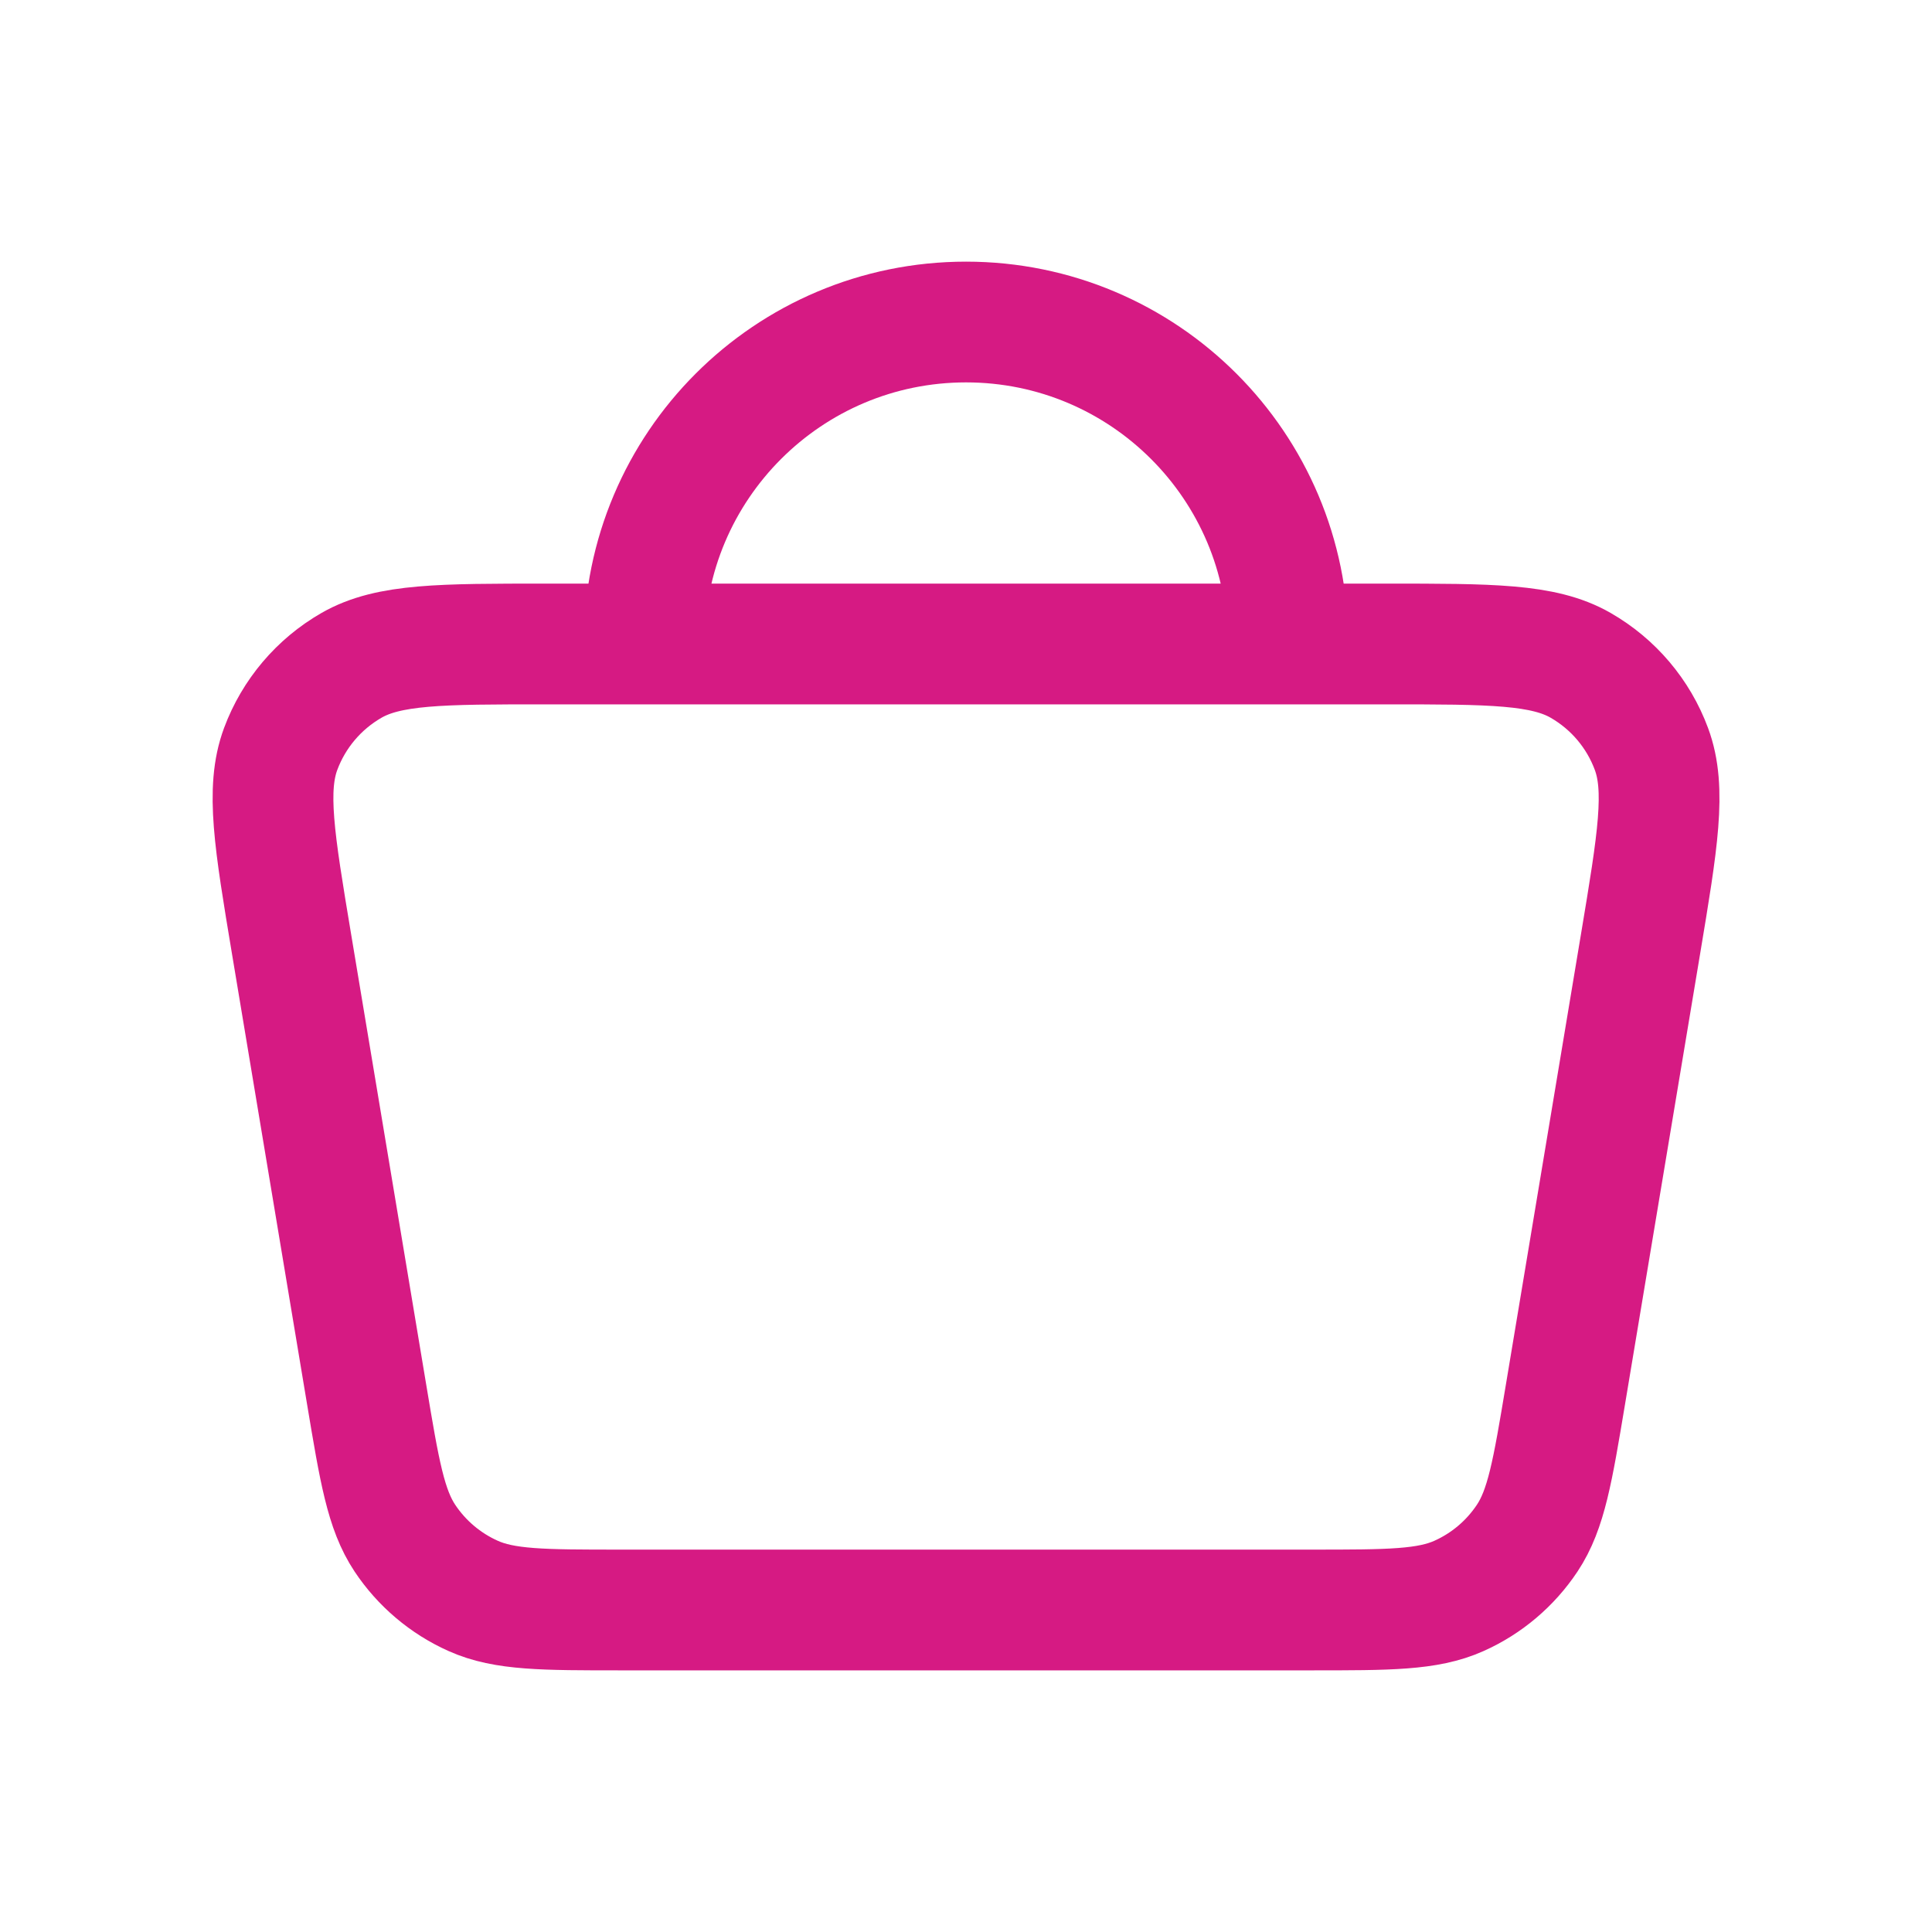 <svg width="40" height="40" viewBox="0 0 40 40" fill="none" xmlns="http://www.w3.org/2000/svg">
<g id="Torby i plecaki">
<path id="Vector" d="M26.668 13.333C26.668 9.651 23.683 6.667 20.001 6.667C16.319 6.667 13.335 9.651 13.335 13.333M33.966 19.543L32.41 28.877C32.146 30.46 32.014 31.252 31.619 31.846C31.271 32.369 30.782 32.784 30.208 33.041C29.557 33.333 28.755 33.333 27.15 33.333H12.853C11.248 33.333 10.445 33.333 9.795 33.041C9.221 32.784 8.731 32.369 8.383 31.846C7.988 31.252 7.856 30.46 7.592 28.877L6.036 19.543C5.68 17.407 5.502 16.338 5.811 15.506C6.083 14.775 6.602 14.163 7.278 13.775C8.049 13.333 9.131 13.333 11.297 13.333H28.705C30.871 13.333 31.955 13.333 32.725 13.775C33.401 14.163 33.92 14.775 34.191 15.506C34.5 16.338 34.322 17.407 33.966 19.543Z" stroke="#D61A83" stroke-width="2.5" stroke-linecap="round" stroke-linejoin="round"/>
</g>
</svg>
